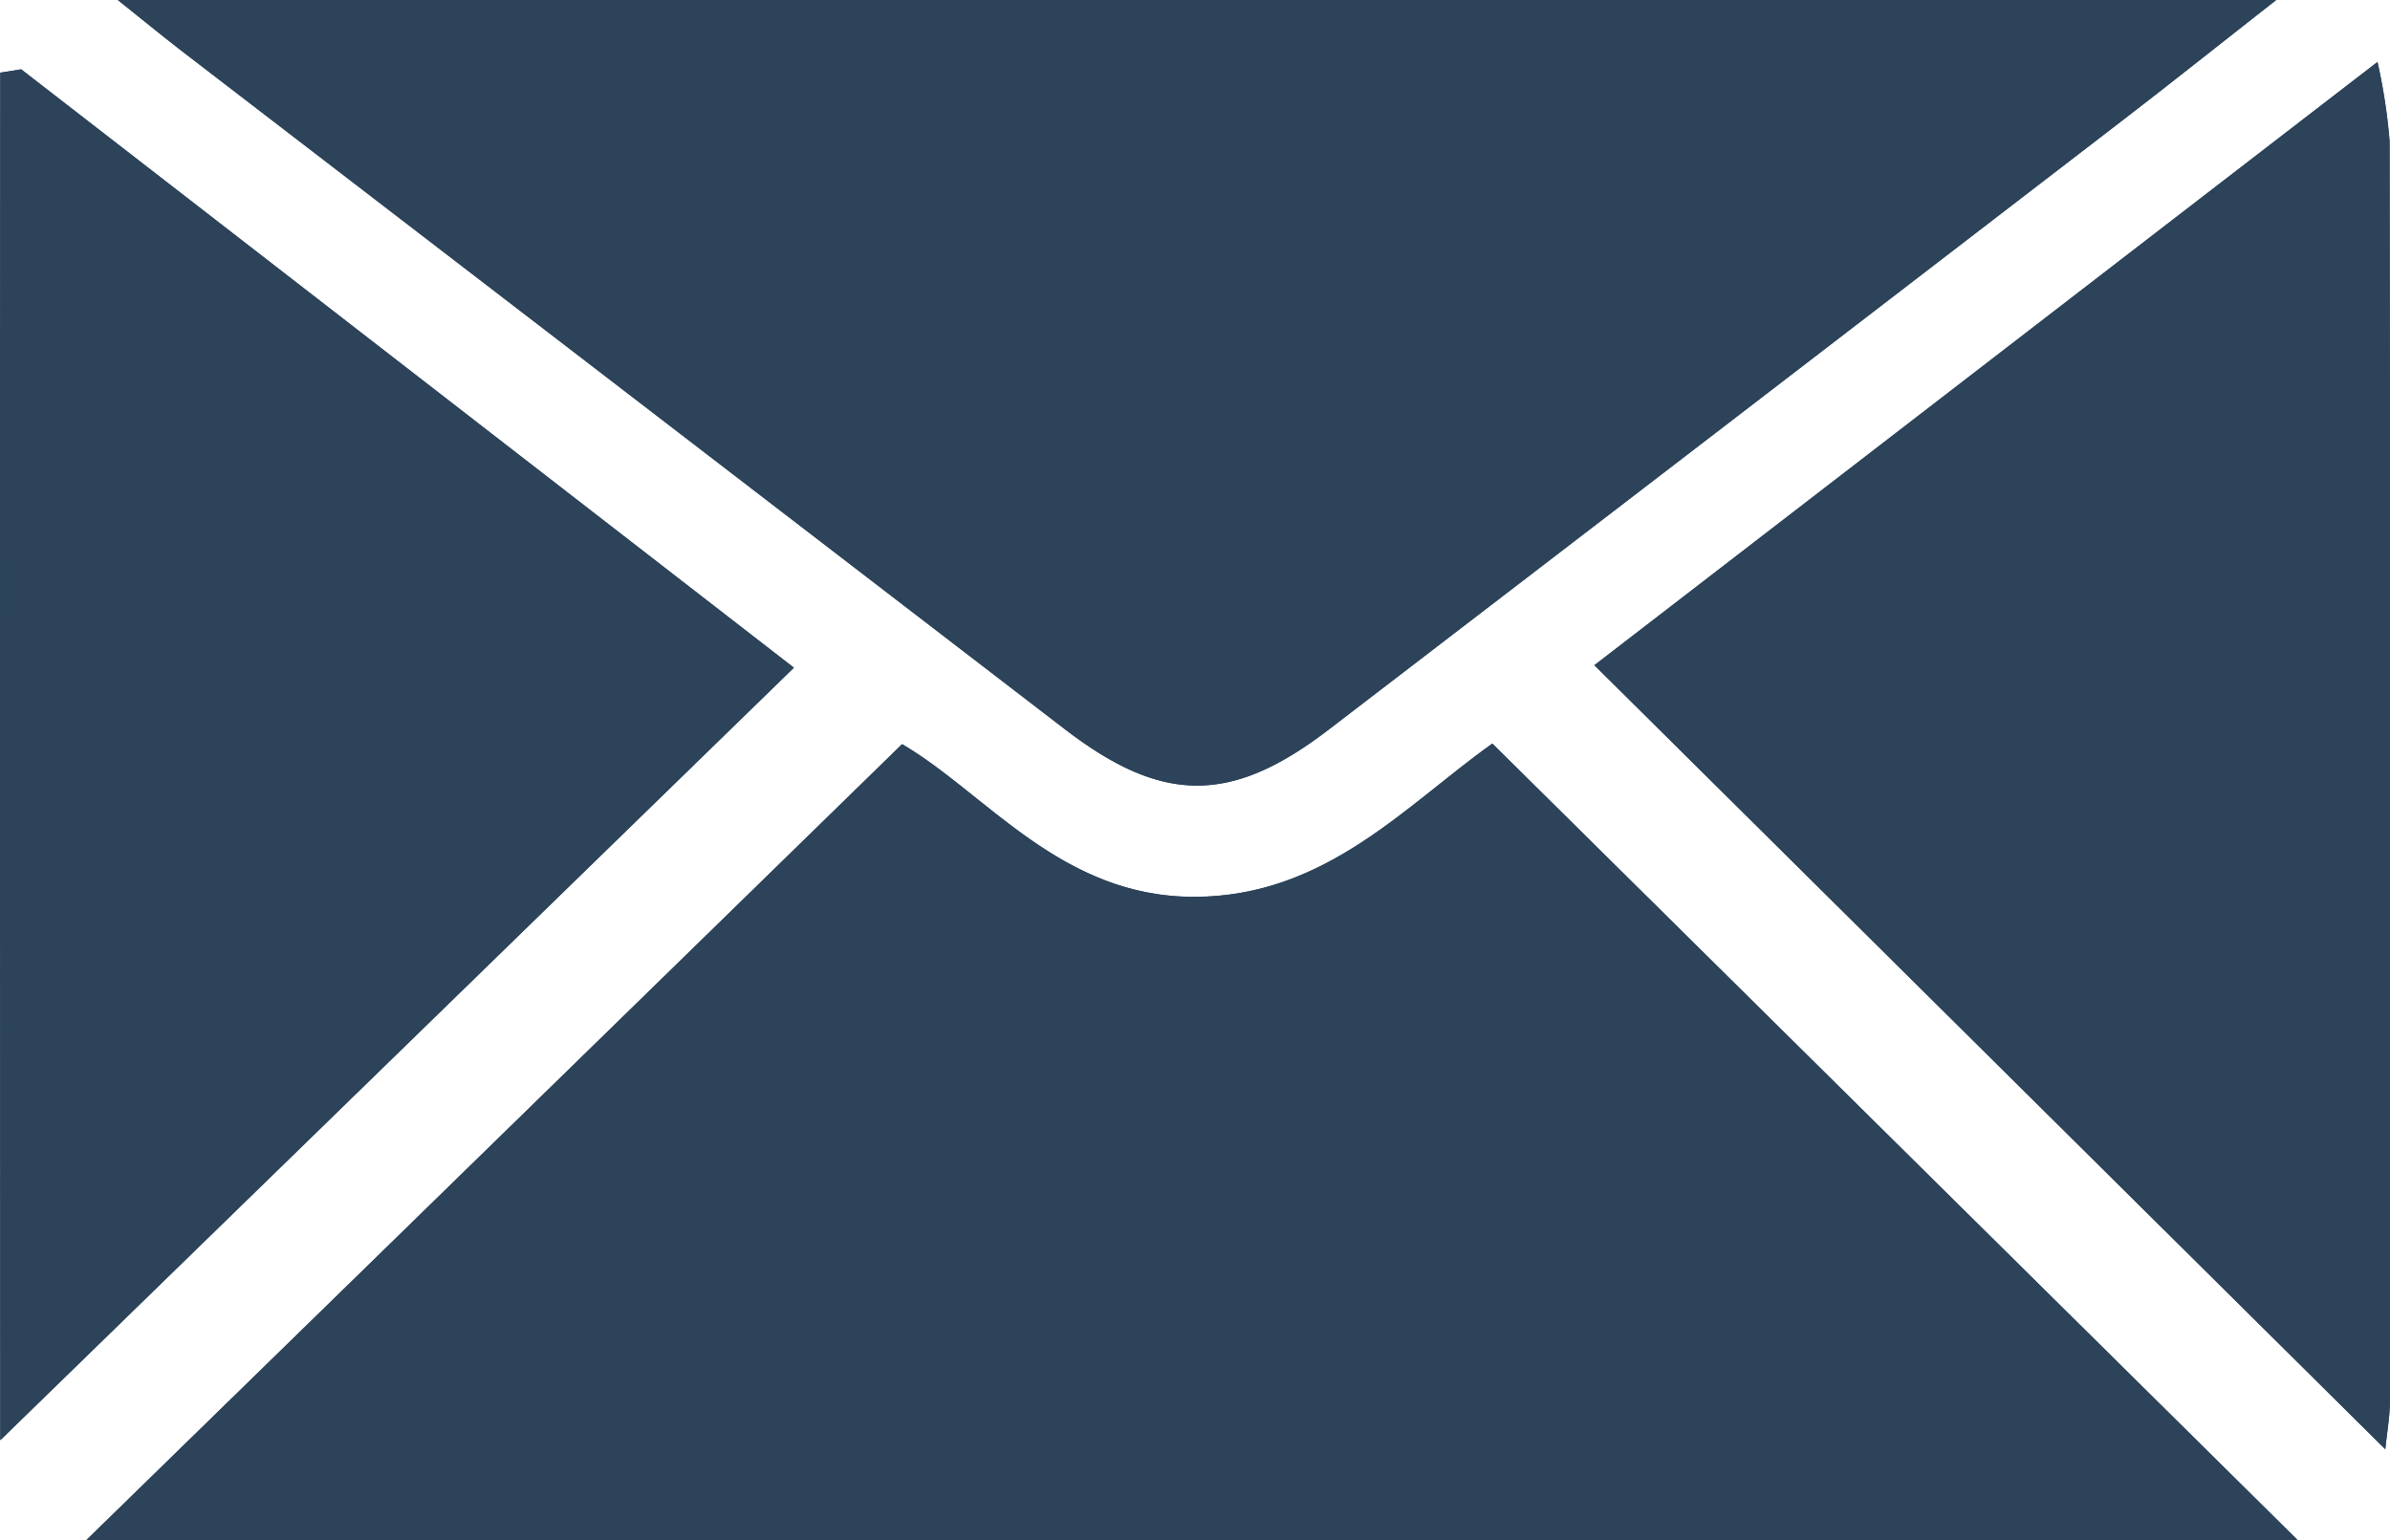 <svg id="Grupo_11" data-name="Grupo 11" xmlns="http://www.w3.org/2000/svg" width="47.144" height="30.378" viewBox="0 0 47.144 30.378">
  <path id="Trazado_53" data-name="Trazado 53" d="M590.667,881.219H634.28L618.4,865.51c-1.7,1.208-3.279,3.015-5.871,3.023-2.635.009-4.112-2.042-5.772-3.012Zm.618-30.378c.565.451.939.759,1.324,1.054q8.675,6.665,17.352,13.327c1.919,1.475,3.272,1.495,5.2.018q7.816-5.986,15.62-11.989c.964-.74,1.914-1.5,3.079-2.41Zm44.728,28.589c.034-.348.089-.64.089-.932q.007-12.437-.006-24.873a11.311,11.311,0,0,0-.239-1.562l-15.447,11.9Zm-46.634-27.224-.411.07c-.01,9.026-.005,18.053,0,26.976l15.654-15.239Z" transform="translate(-588.961 -850.84)" fill="#2c435a"/>
  <path id="Trazado_54" data-name="Trazado 54" d="M597.526,940.221l16.088-15.7c1.66.97,3.138,3.021,5.772,3.012,2.592-.008,4.17-1.815,5.871-3.023l15.883,15.709Z" transform="translate(-595.821 -909.842)" fill="#2c435a"/>
  <path id="Trazado_55" data-name="Trazado 55" d="M600.63,850.84h42.576c-1.165.913-2.115,1.67-3.079,2.41q-7.807,6-15.62,11.989c-1.928,1.477-3.282,1.457-5.2-.018q-8.674-6.666-17.352-13.327C601.569,851.6,601.195,851.291,600.63,850.84Z" transform="translate(-598.306 -850.84)" fill="#2c435a"/>
  <path id="Trazado_56" data-name="Trazado 56" d="M762.494,884.345l-15.6-15.467,15.447-11.9a11.3,11.3,0,0,1,.239,1.562q.019,12.437.006,24.873C762.583,883.705,762.528,884,762.494,884.345Z" transform="translate(-715.443 -855.756)" fill="#2c435a"/>
  <path id="Trazado_57" data-name="Trazado 57" d="M589.378,857.7,604.619,869.5l-15.654,15.239c0-8.923-.007-17.949,0-26.976Z" transform="translate(-588.961 -856.331)" fill="#2c435a"/>
</svg>
